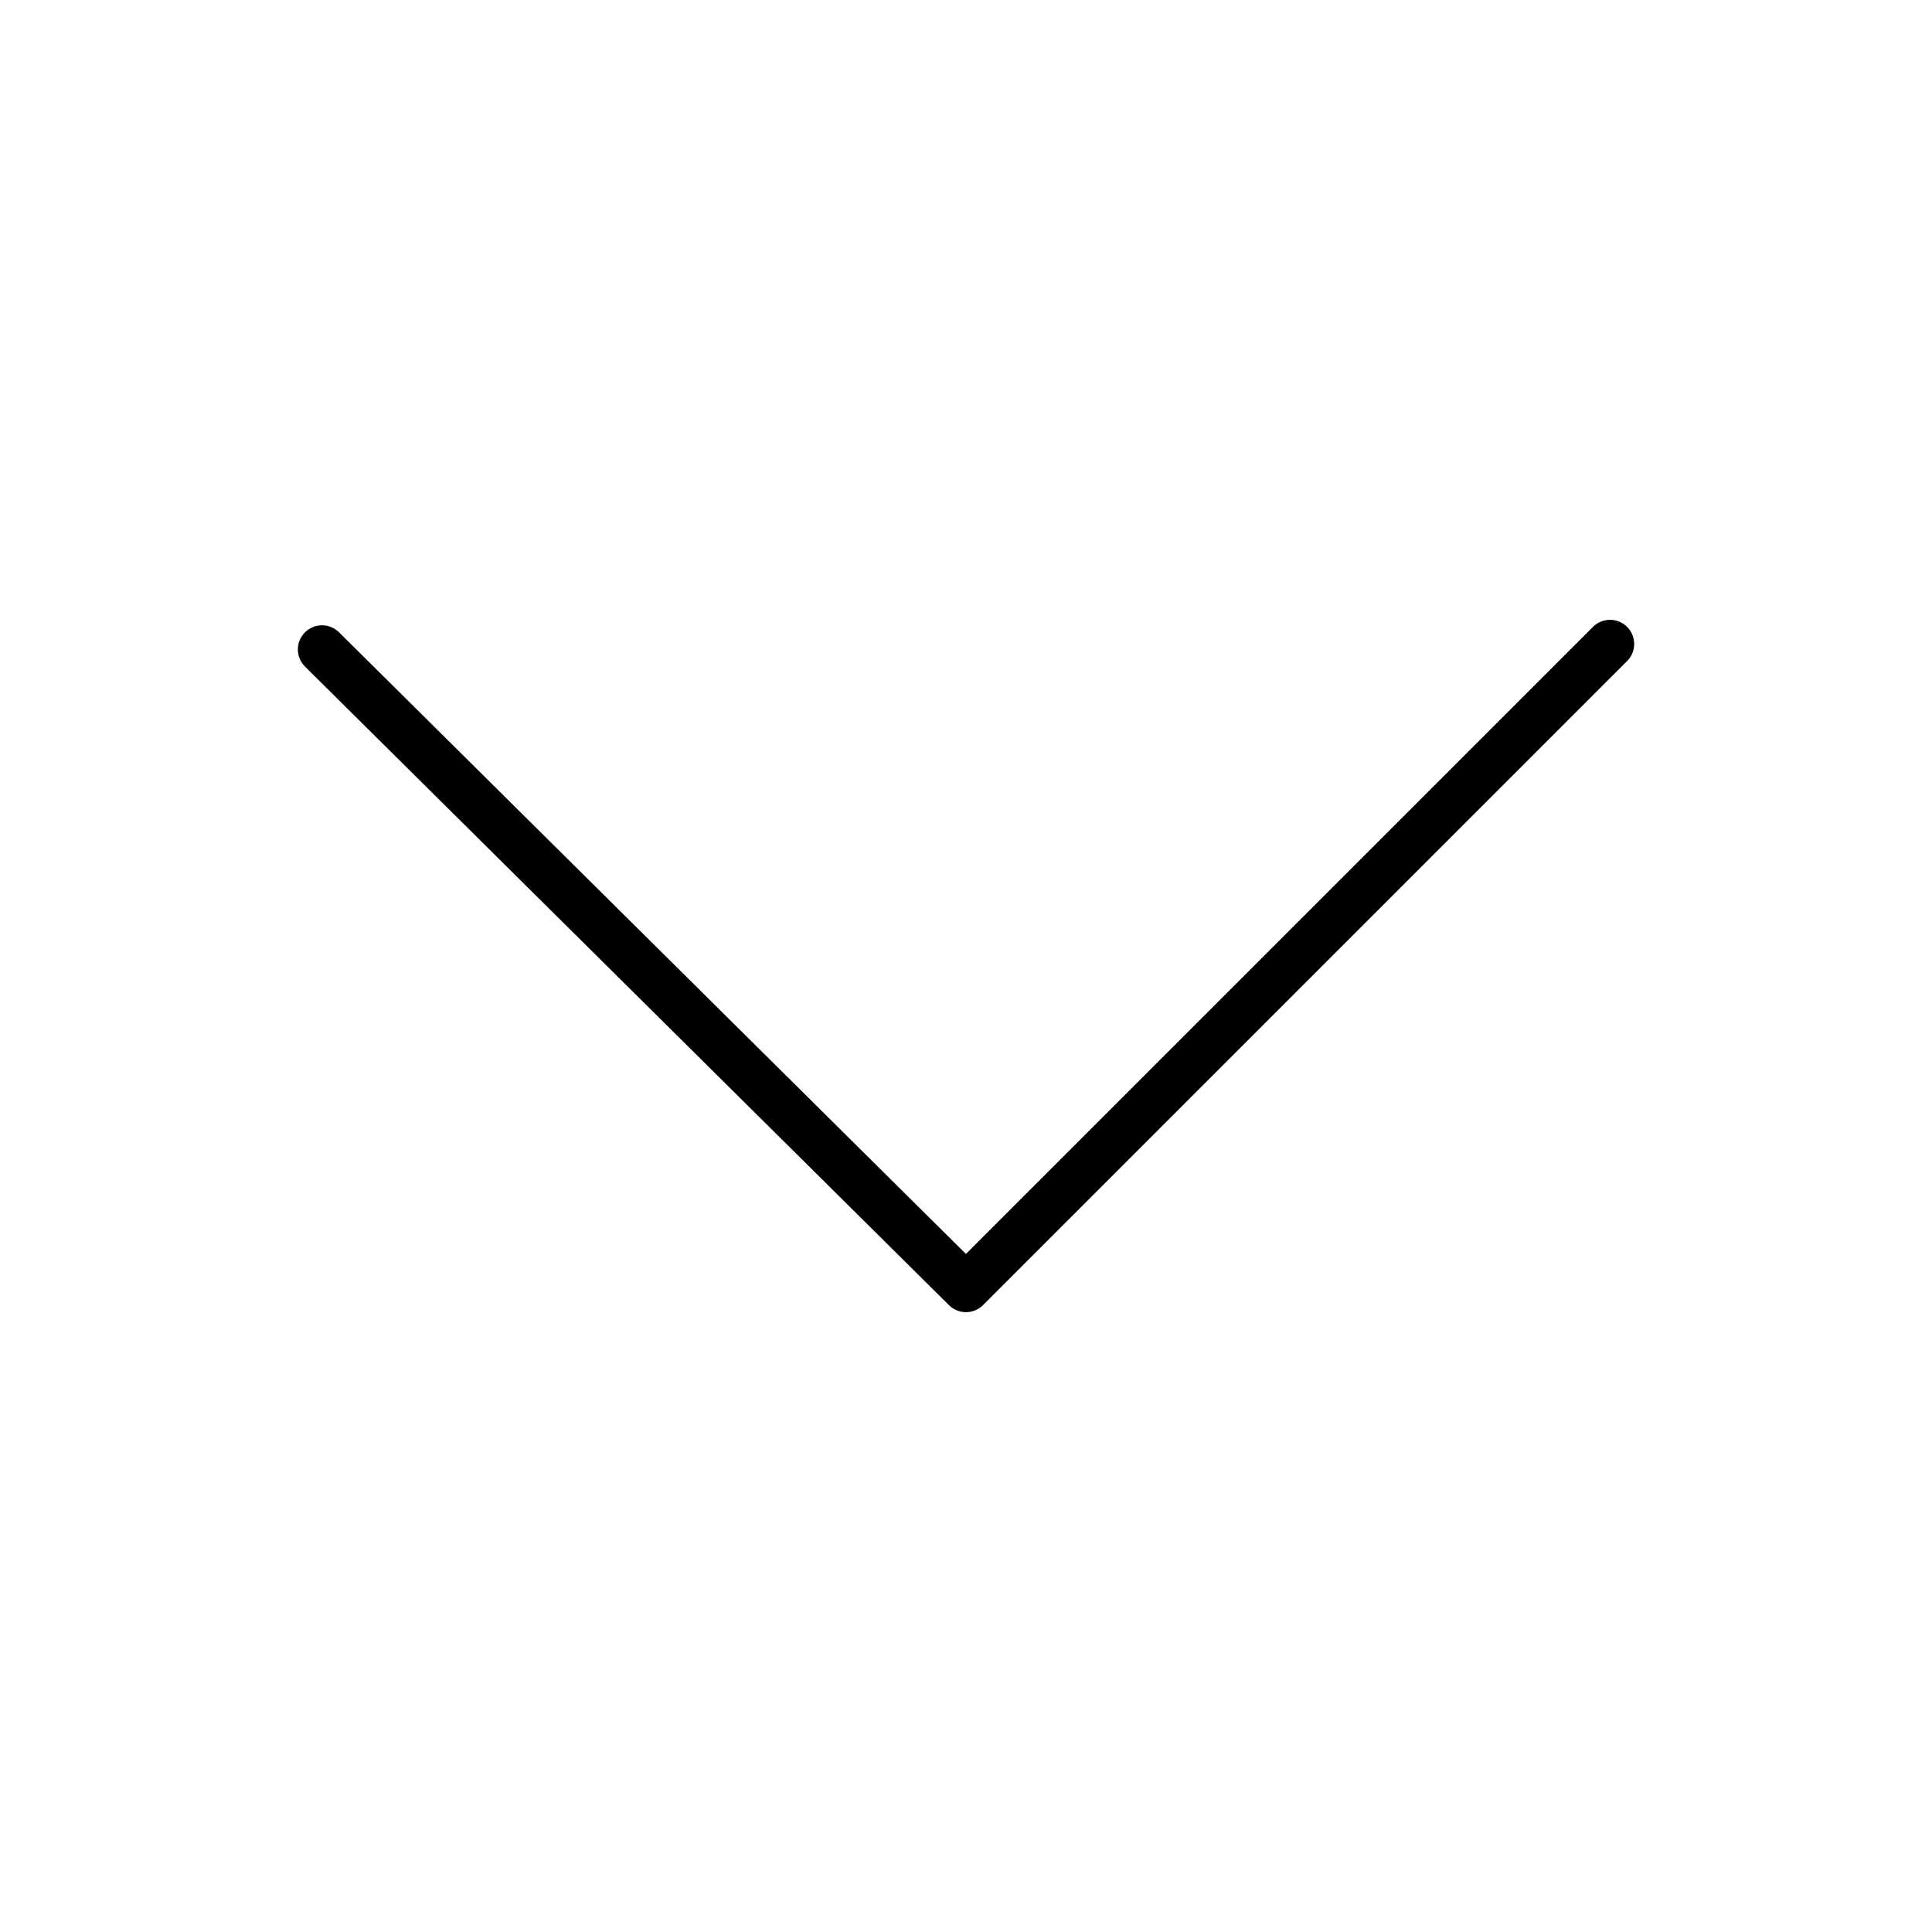 <svg width="40" height="40" viewBox="0 0 40 40" fill="none" xmlns="http://www.w3.org/2000/svg">
<g id="682805_arrow_bottom_circled_direction_down_icon 7">
<path id="Vector" d="M33.334 13.333L20 26.667L6.667 13.446" stroke="black" stroke-miterlimit="10" stroke-linecap="round" stroke-linejoin="round"/>
</g>
</svg>
